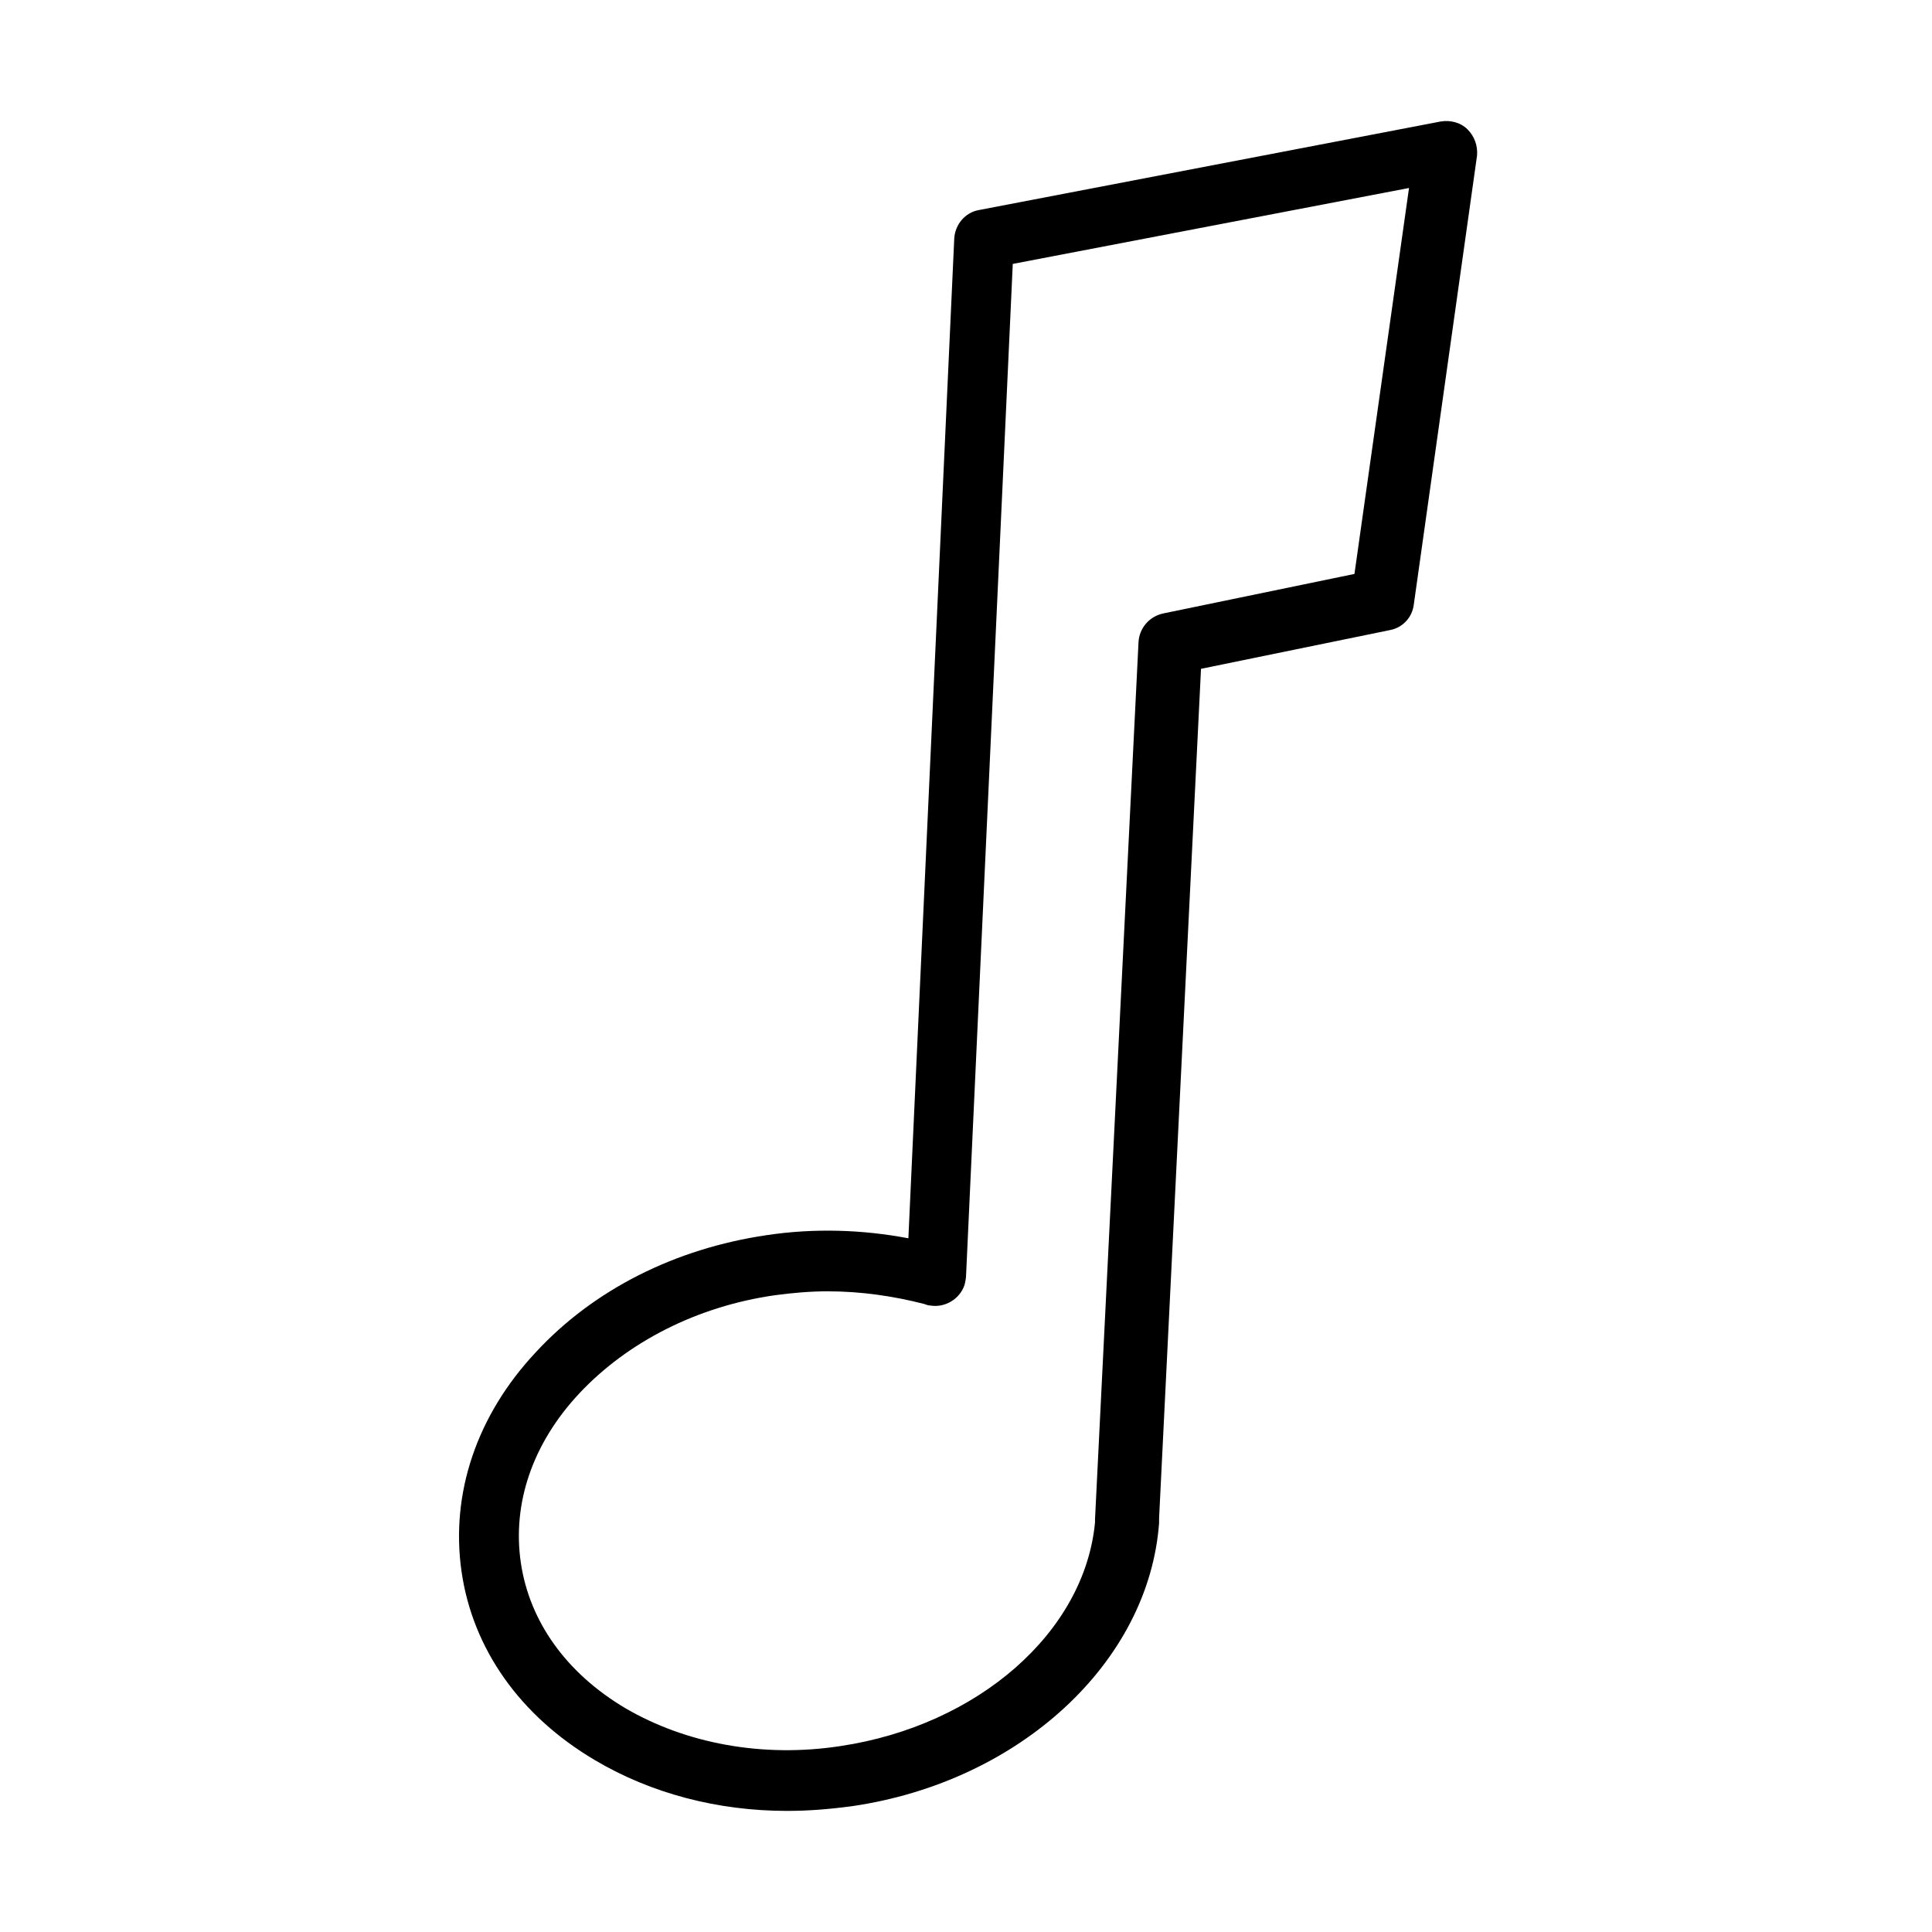 <?xml version="1.0" encoding="UTF-8"?>
<!-- Uploaded to: ICON Repo, www.iconrepo.com, Generator: ICON Repo Mixer Tools -->
<svg fill="#000000" width="800px" height="800px" version="1.1" viewBox="144 144 512 512" xmlns="http://www.w3.org/2000/svg">
 <path d="m352.66 623.91c-18.445 0-36.051-4.609-50.934-13.414-19.91-11.734-32.488-29.551-35.422-50.09-2.934-20.543 3.981-41.293 19.703-58.062 15.301-16.559 36.891-27.457 61.203-31.02 12.574-1.887 25.359-1.473 37.52 0.836l12.156-264.94c0.211-3.769 2.934-6.918 6.496-7.547l122.41-23.473c2.512-0.418 5.238 0.207 7.125 2.094s2.723 4.402 2.516 6.918l-16.77 119.05c-0.418 3.356-2.934 6.082-6.289 6.711l-50.094 10.27-11.109 225.11v1.258c-2.723 36.891-36.887 68.543-81.324 75.039-6.289 0.84-11.738 1.254-17.188 1.254zm10.691-137.7c-4.613 0-9.434 0.418-14.047 1.047-20.539 2.934-38.984 12.367-51.77 25.992-12.367 13.203-17.816 29.133-15.512 44.852 2.305 15.719 12.156 29.344 27.668 38.566 16.141 9.434 36.473 13.207 57.012 10.062 36.473-5.449 64.766-30.184 67.492-59.32v-0.84l11.527-232.44c0.211-3.566 2.727-6.711 6.5-7.551l50.723-10.48 14.461-102.28-105.01 20.121-12.367 267.87c0 0.84-0.211 1.883-0.422 2.723-1.258 3.773-5.238 6.078-9.012 5.449-0.629 0-1.047-0.211-1.676-0.418-8.176-2.098-16.77-3.352-25.57-3.352z"/>
</svg>